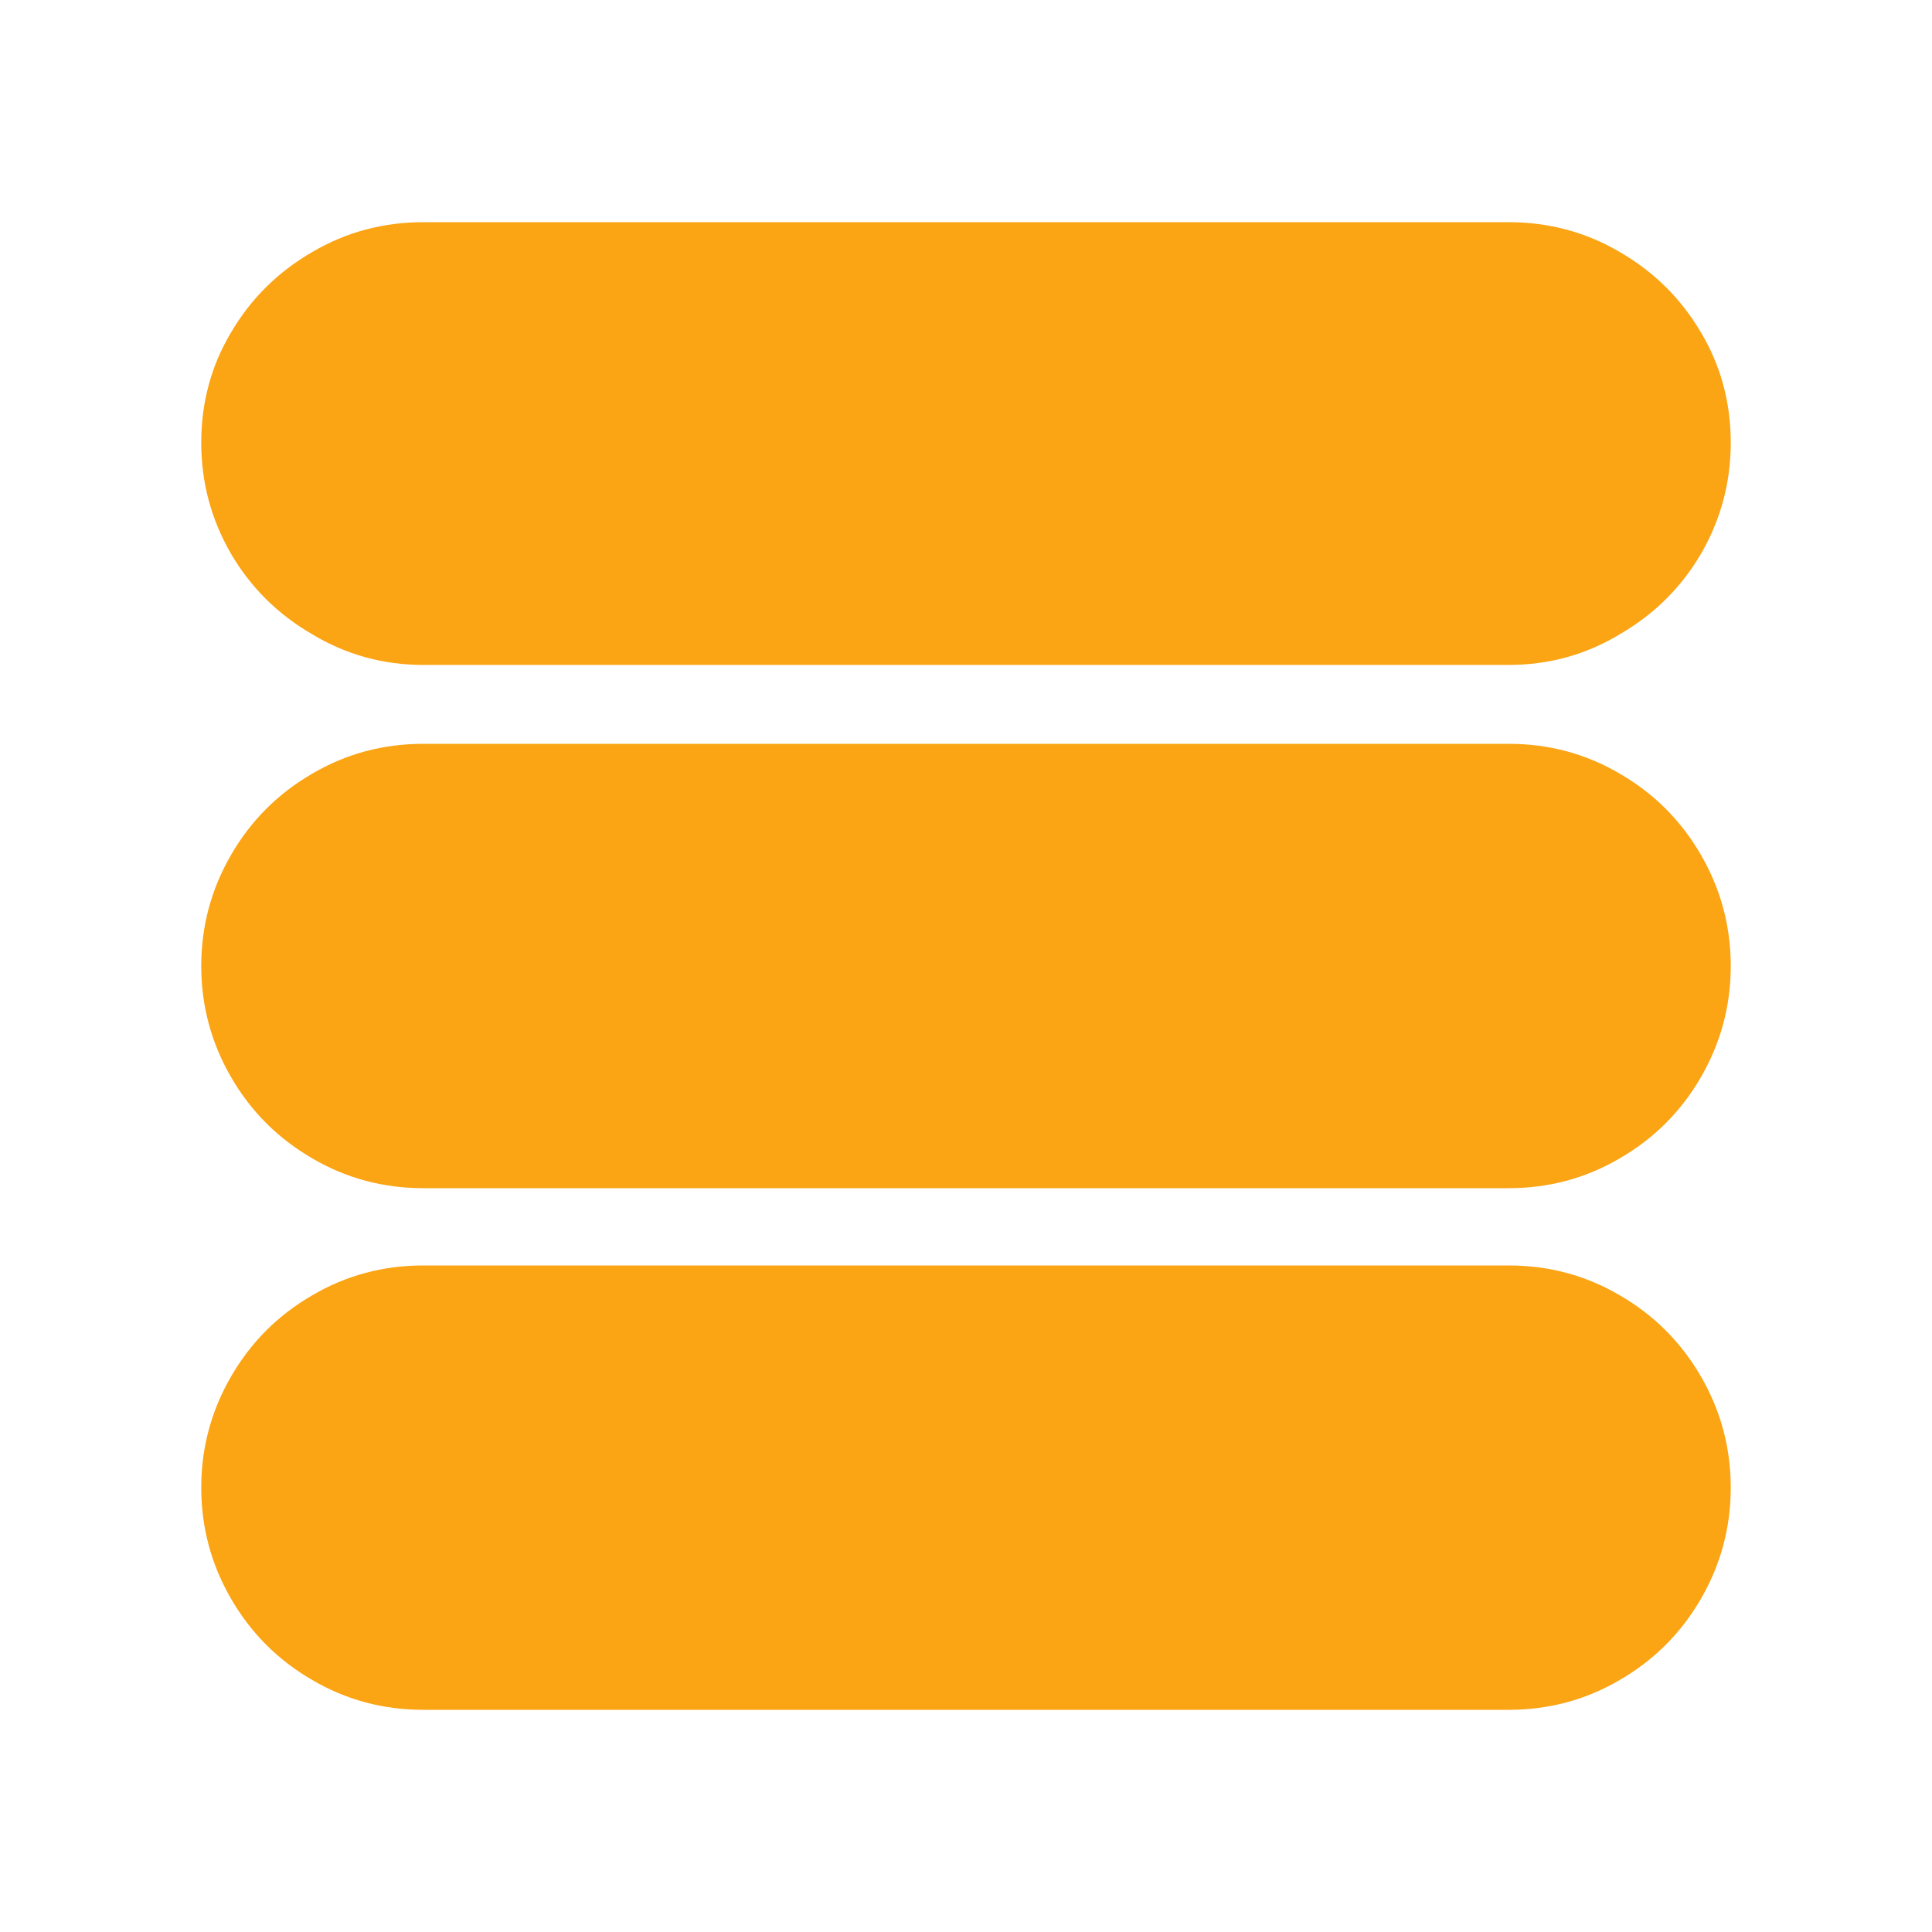 <?xml version="1.0" standalone="no"?>
<svg xmlns="http://www.w3.org/2000/svg" width="24" height="24"><rect width="24" height="24" opacity="0"></rect><g mask="url(#hms_mask_0)"><path d="M5.26 2.76Q4.51 2.76 3.88 3.13Q3.24 3.5 2.87 4.13Q2.5 4.75 2.5 5.5Q2.5 6.24 2.87 6.88Q3.24 7.51 3.88 7.88Q4.51 8.26 5.26 8.26L18.74 8.26Q19.49 8.26 20.12 7.88Q20.76 7.51 21.13 6.88Q21.5 6.24 21.5 5.5Q21.5 4.75 21.13 4.13Q20.76 3.5 20.12 3.13Q19.49 2.76 18.74 2.76L5.26 2.76ZM5.26 9.24Q4.51 9.24 3.88 9.61Q3.24 9.98 2.87 10.62Q2.5 11.26 2.5 12Q2.5 12.74 2.87 13.38Q3.24 14.02 3.88 14.39Q4.51 14.76 5.26 14.76L18.74 14.76Q19.49 14.76 20.12 14.39Q20.76 14.02 21.13 13.38Q21.5 12.74 21.5 12Q21.5 11.26 21.13 10.62Q20.76 9.98 20.12 9.61Q19.49 9.24 18.74 9.24L5.26 9.24ZM5.26 15.72Q4.51 15.72 3.88 16.09Q3.24 16.46 2.87 17.1Q2.5 17.74 2.5 18.48Q2.5 19.22 2.87 19.86Q3.24 20.5 3.88 20.87Q4.51 21.24 5.26 21.24L18.74 21.24Q19.49 21.24 20.12 20.87Q20.76 20.5 21.13 19.86Q21.5 19.22 21.5 18.48Q21.5 17.74 21.13 17.1Q20.76 16.46 20.12 16.09Q19.49 15.72 18.74 15.72L5.26 15.72Z" fill="#fba414"></path></g><defs><mask id="hms_mask_0"><rect width="24" height="24" fill="#ffffff"></rect><g><path d="M4.51 5.5Q4.51 4.97 4.87 4.61Q5.23 4.25 5.76 4.25Q6.26 4.25 6.64 4.61Q7.01 4.97 7.01 5.5Q7.01 6.02 6.64 6.38Q6.26 6.74 5.76 6.74Q5.23 6.74 4.87 6.38Q4.51 6.02 4.51 5.5ZM4.51 12Q4.51 11.47 4.87 11.11Q5.23 10.75 5.76 10.75Q6.26 10.75 6.64 11.11Q7.01 11.47 7.01 12Q7.01 12.53 6.64 12.89Q6.26 13.25 5.76 13.25Q5.23 13.25 4.87 12.89Q4.51 12.53 4.51 12ZM4.51 18.5Q4.51 17.98 4.87 17.62Q5.23 17.26 5.76 17.26Q6.26 17.26 6.64 17.62Q7.01 17.98 7.01 18.5Q7.01 19.03 6.64 19.39Q6.26 19.75 5.76 19.75Q5.23 19.75 4.87 19.39Q4.51 19.03 4.51 18.5Z" fill="#000000"></path></g></mask></defs></svg>